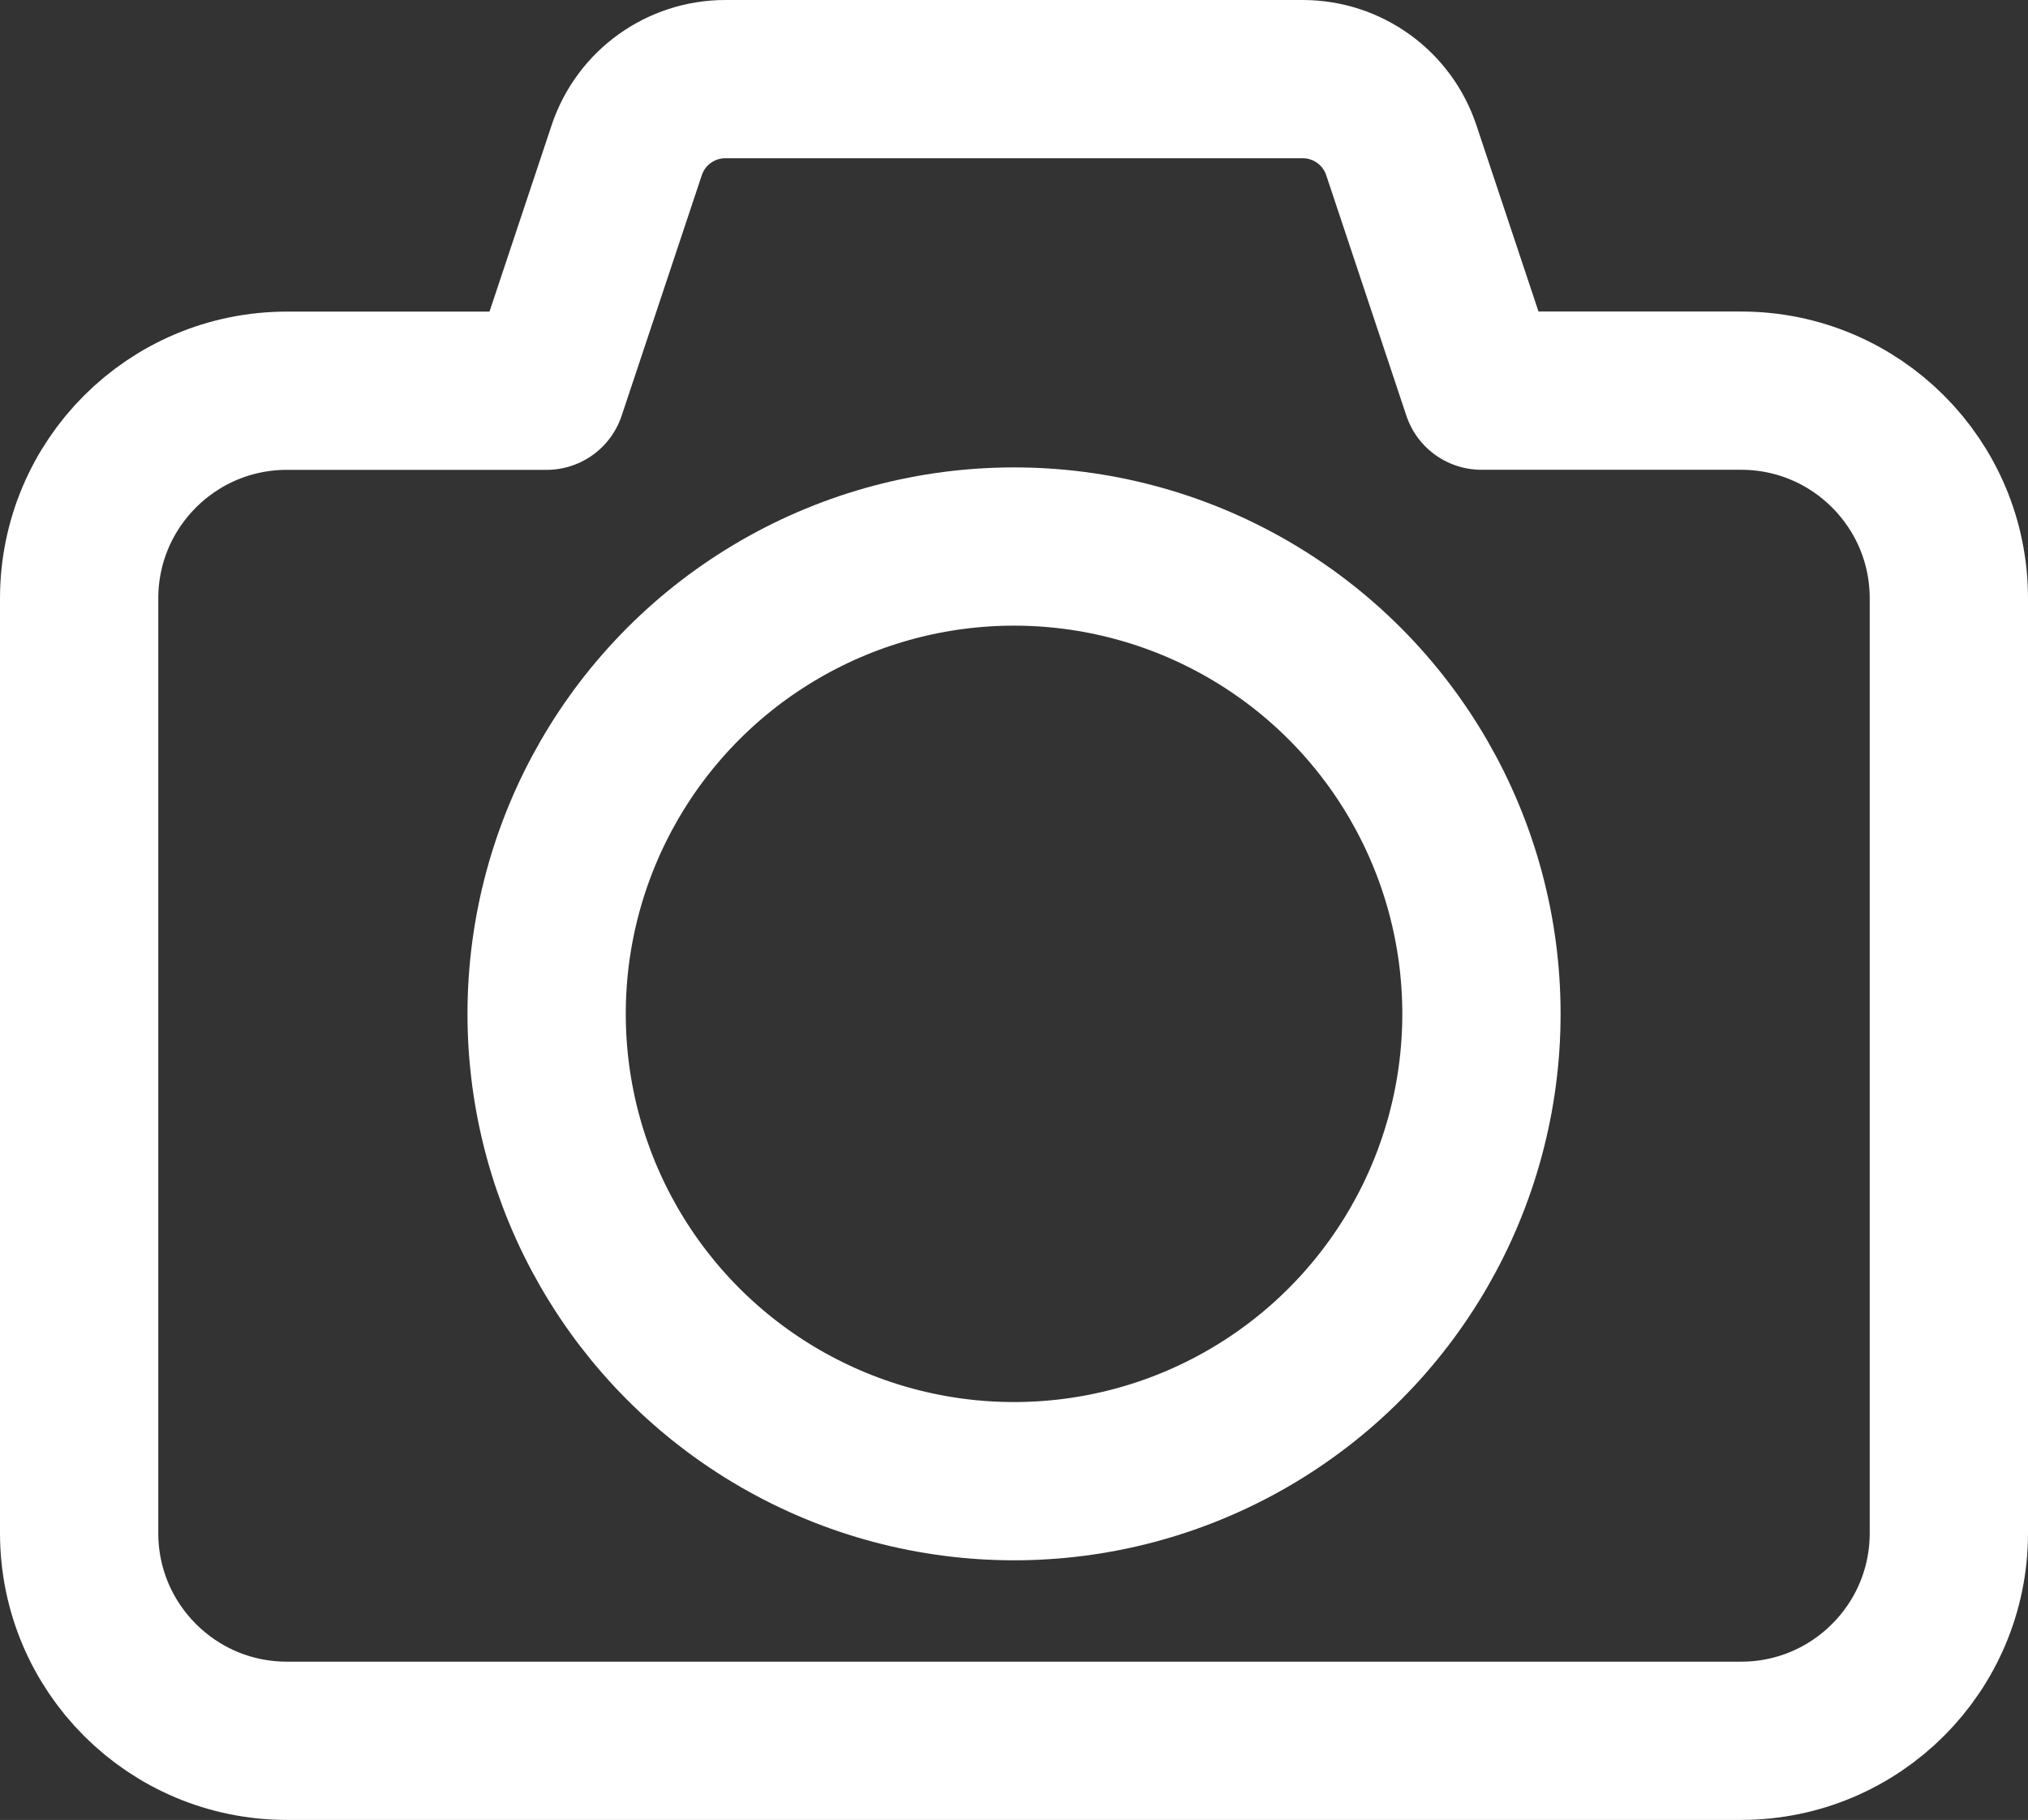 <?xml version="1.0" encoding="utf-8"?>
<!-- Generator: Adobe Illustrator 16.0.2, SVG Export Plug-In . SVG Version: 6.00 Build 0)  -->
<!DOCTYPE svg PUBLIC "-//W3C//DTD SVG 1.1//EN" "http://www.w3.org/Graphics/SVG/1.1/DTD/svg11.dtd">
<svg version="1.1" id="Layer_1" xmlns="http://www.w3.org/2000/svg" xmlns:xlink="http://www.w3.org/1999/xlink" x="0px" y="0px"
	 width="25.625px" height="23px" viewBox="0 0 25.625 23" enable-background="new 0 0 25.625 23" xml:space="preserve">
<rect x="0" y="0" width="25.625" height="23" fill="#333333" stroke="none"/>
<g>
	<path fill="none" stroke="#fff" stroke-width="2" stroke-linejoin="round" stroke-miterlimit="10" d="M22,22H3.625   C2.175,22,1,20.825,1,19.375V7.563c0-1.45,1.175-2.625,2.625-2.625h3.281l1.013-3.04C8.098,1.361,8.6,1,9.165,1h7.296   c0.564,0,1.066,0.361,1.245,0.897l1.013,3.04H22c1.45,0,2.625,1.175,2.625,2.625v11.813C24.625,20.825,23.45,22,22,22z"/>
	<circle fill="none" stroke="#fff" stroke-width="2" stroke-miterlimit="10" cx="12.813" cy="12.813" r="5.906"/>
</g>
</svg>
